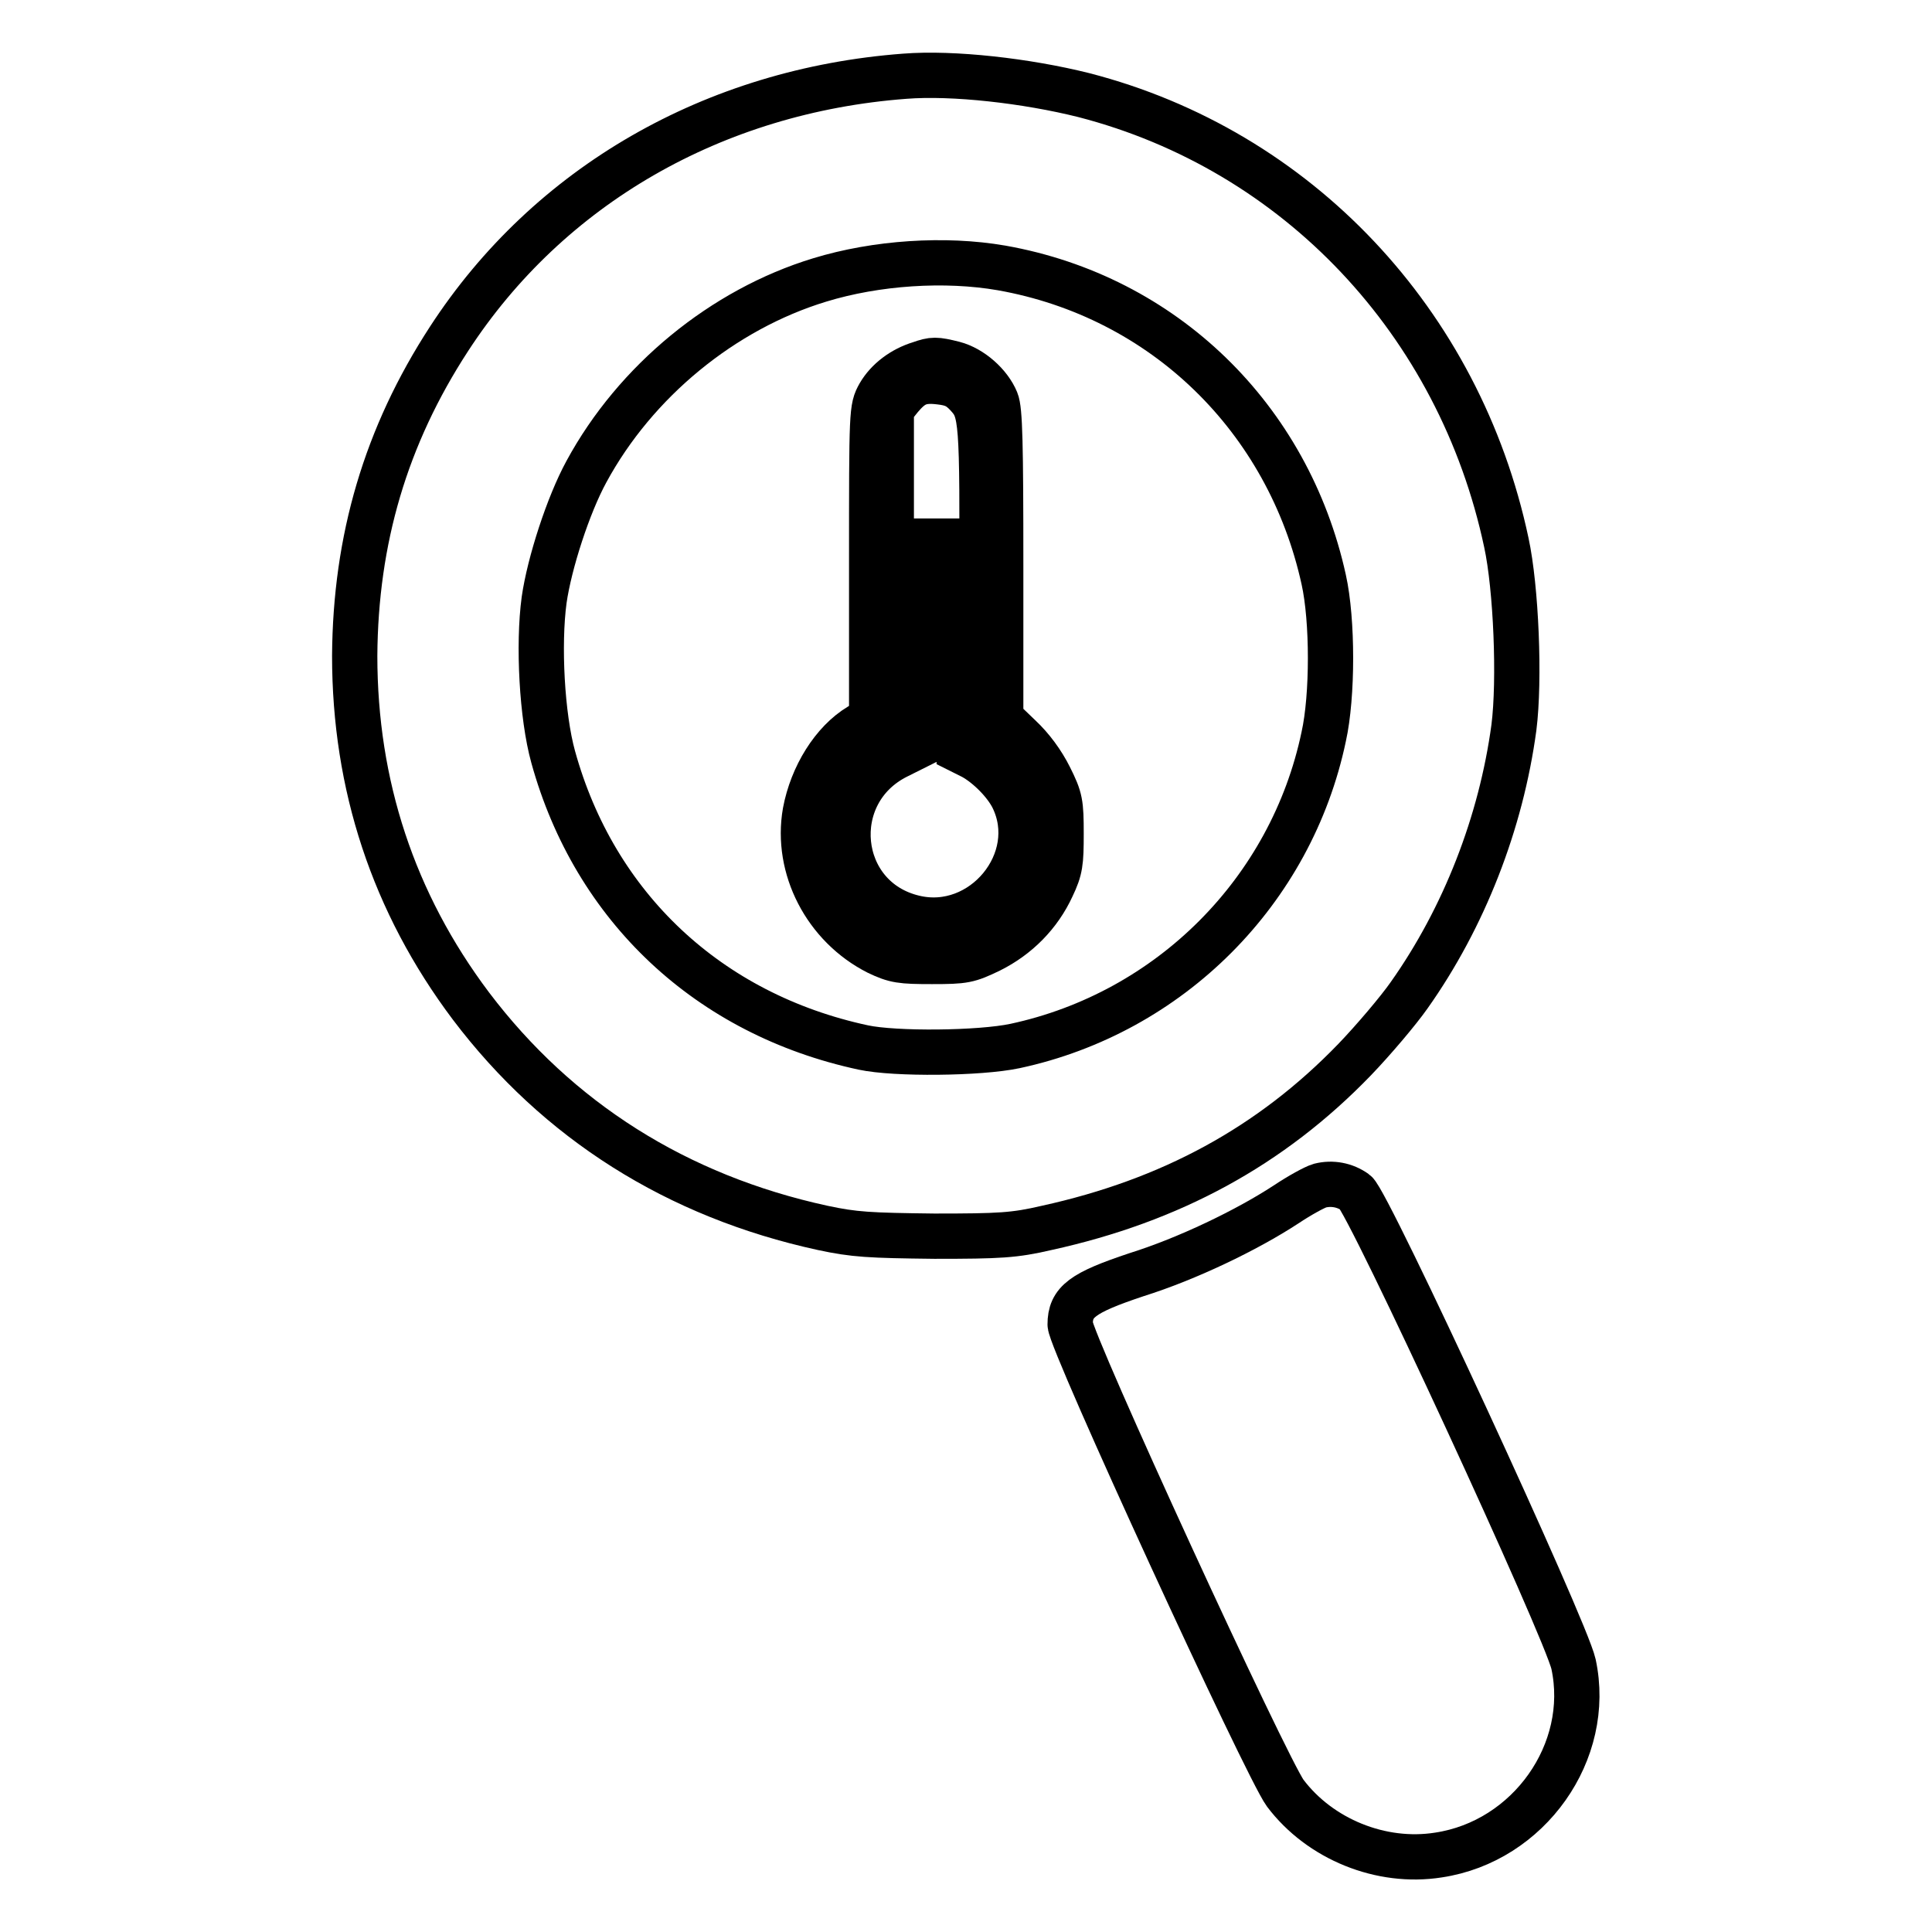 <?xml version="1.0" encoding="utf-8"?>
<!-- Svg Vector Icons : http://www.onlinewebfonts.com/icon -->
<!DOCTYPE svg PUBLIC "-//W3C//DTD SVG 1.1//EN" "http://www.w3.org/Graphics/SVG/1.1/DTD/svg11.dtd">
<svg version="1.1" xmlns="http://www.w3.org/2000/svg" xmlns:xlink="http://www.w3.org/1999/xlink" x="0px" y="0px" viewBox="0 0 256 256" enable-background="new 0 0 256 256" xml:space="preserve">
<g><g><g><path stroke-width="6" fill-opacity="0" stroke="#000000"  d="M119.9,10.1C94.6,12,72.7,24.6,59.5,44.9c-8.4,12.9-12.4,26.6-12.5,42c0,17.1,5.1,32.7,15.4,46.4c11.5,15.2,27.3,25.2,46.6,29.4c4.2,0.9,6.2,1,14.8,1.1c8.7,0,10.6-0.1,14.9-1.1c16.4-3.6,29.7-10.8,40.8-22.3c2.5-2.6,5.8-6.5,7.2-8.5c7.3-10.3,12.2-22.9,13.9-35.5c0.8-6.3,0.3-18.5-1-24.5c-6.2-29.2-27.7-52-56-59.3C136,10.7,126.3,9.6,119.9,10.1z M132.7,35.5c21.5,3.8,38,19.9,42.7,41.3c1.2,5.4,1.2,15.4,0,20.8c-4.3,20.5-20.4,36.6-40.9,41c-4.7,1-15.9,1.1-20.1,0.2c-20.5-4.4-35.6-18.6-41.1-38.5c-1.5-5.4-2-14.9-1.2-20.8c0.7-4.9,3.2-12.6,5.6-17c6.5-12,18.1-21.5,30.9-25.4C116.1,34.8,125.2,34.2,132.7,35.5z"/><path stroke-width="6" fill-opacity="0" stroke="#000000"  d="M121.9,48.2c-2.3,0.7-4.3,2.2-5.4,4.1c-1,1.8-1,2-1,22.4v20.5l-1.6,1c-3.5,2.1-6.3,6.6-7.2,11.4c-1.3,7.4,2.7,15.1,9.6,18.6c2.3,1.1,3.1,1.2,7.2,1.2c4.3,0,4.8-0.1,7.7-1.5c3.6-1.8,6.5-4.7,8.2-8.4c1.1-2.3,1.2-3.2,1.2-7c0-4.1-0.1-4.7-1.5-7.5c-1-2-2.4-3.9-4-5.4l-2.5-2.4V74.9c0-16.1-0.1-20.6-0.6-21.8c-0.9-2.2-3.3-4.3-5.6-4.9C124,47.6,123.6,47.6,121.9,48.2z M128.2,52.4c1.9,2.1,2,3,1.9,25.9c0,17.6,0,18.9,0.8,19.3c1.5,0.8,4.3,3.6,5.3,5.1c0.5,0.8,1.2,2.8,1.6,4.3c1.3,5.1-0.4,10.5-4.5,14.2c-7.2,6.5-18.7,4.1-22.9-4.9c-1.7-3.6-1.7-8.9,0-12.2c1.4-2.7,4.5-5.9,6.4-6.7l1.3-0.5V75.6V54.2l1.2-1.5c1.6-1.9,2.7-2.4,5.2-2.1C126.3,50.8,127.1,51.2,128.2,52.4z"/><path stroke-width="6" fill-opacity="0" stroke="#000000"  d="M121.5,85.3v13.6l-2.6,1.3c-9.7,4.8-8.3,18.9,2.2,21.4c9.1,2.2,17.2-7.6,13.1-15.9c-1-2-3.3-4.3-5.3-5.4l-1.8-0.9V85.6V71.7h-2.8h-2.8V85.3L121.5,85.3z"/><path stroke-width="6" fill-opacity="0" stroke="#000000"  d="M174.9,157.1c-0.7,0.2-2.7,1.3-4.5,2.5c-5.2,3.4-13.1,7.2-19.8,9.3c-7.2,2.4-8.8,3.6-8.8,6.6c0,2.2,26,58.7,28.5,62.1c4.6,6.1,12.7,9.4,20.3,8.2c12-1.8,20.4-13.7,17.9-25.3c-1-4.6-27.2-61.3-28.9-62.5C178.2,157,176.5,156.7,174.9,157.1z"/></g></g></g>
</svg>
